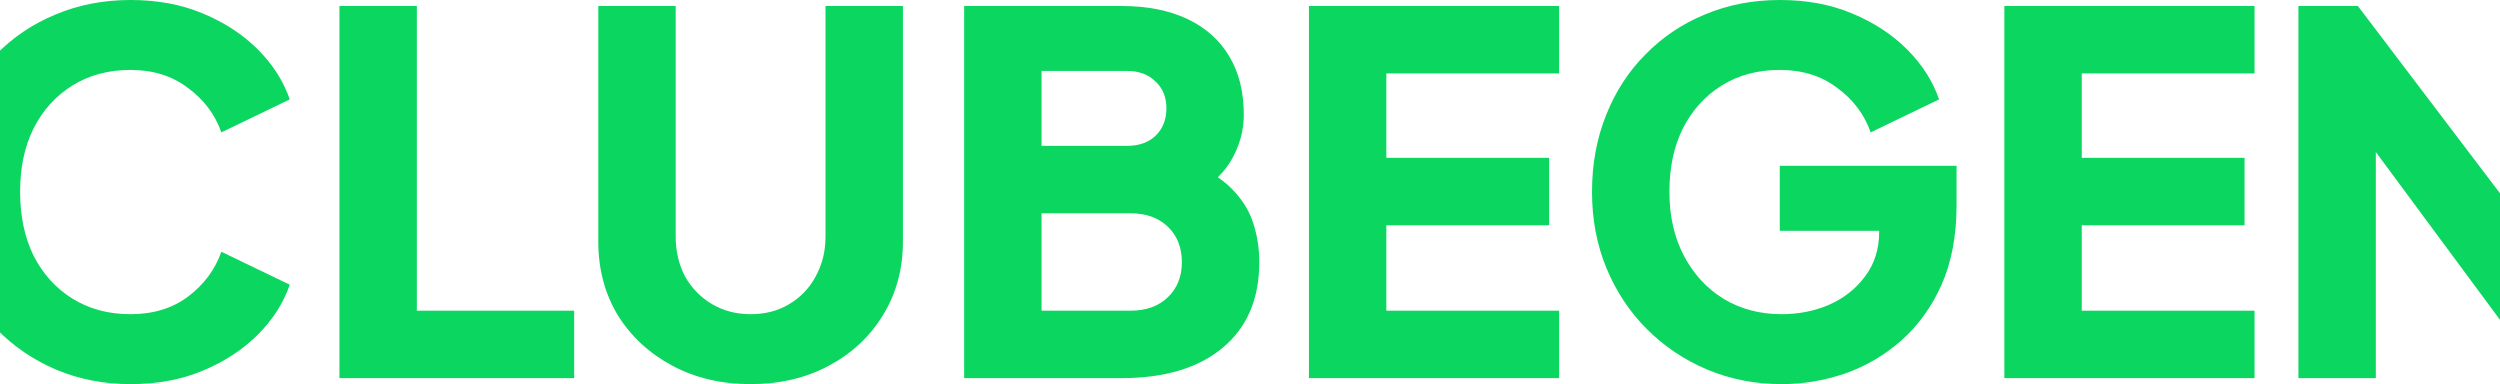 <svg width="1920" height="295" viewBox="0 0 1920 295" fill="none" xmlns="http://www.w3.org/2000/svg">
<path d="M100.204 295C79.749 295 60.701 291.292 43.059 283.875C25.673 276.459 10.46 266.101 -2.58 252.802C-15.62 239.504 -25.847 223.903 -33.261 206.001C-40.42 188.099 -44 168.535 -44 147.308C-44 126.081 -40.42 106.517 -33.261 88.615C-26.102 70.457 -16.003 54.857 -2.963 41.814C10.076 28.515 25.289 18.286 42.676 11.125C60.318 3.708 79.494 0 100.204 0C120.914 0 139.451 3.453 155.814 10.358C172.434 17.263 186.496 26.469 198.002 37.978C209.507 49.486 217.689 62.273 222.547 76.339L170.005 101.658C165.147 87.848 156.581 76.467 144.309 67.516C132.292 58.309 117.59 53.706 100.204 53.706C83.329 53.706 68.499 57.67 55.715 65.598C42.931 73.526 32.96 84.523 25.801 98.589C18.897 112.399 15.446 128.639 15.446 147.308C15.446 165.977 18.897 182.345 25.801 196.411C32.96 210.477 42.931 221.474 55.715 229.402C68.499 237.33 83.329 241.294 100.204 241.294C117.59 241.294 132.292 236.818 144.309 227.867C156.581 218.661 165.147 207.152 170.005 193.342L222.547 218.661C217.689 232.726 209.507 245.514 198.002 257.022C186.496 268.531 172.434 277.737 155.814 284.642C139.451 291.547 120.914 295 100.204 295Z" fill="#0BD65F"/>
<path d="M260.692 290.397V4.603H320.138V238.609H440.947V290.397H260.692Z" fill="#0BD65F"/>
<path d="M576.462 295C553.962 295 533.891 290.269 516.249 280.806C498.607 271.344 484.672 258.429 474.445 242.061C464.474 225.438 459.488 206.641 459.488 185.67V4.603H518.933V181.834C518.933 193.086 521.362 203.316 526.22 212.523C531.334 221.474 538.237 228.507 546.931 233.622C555.624 238.736 565.467 241.294 576.462 241.294C587.711 241.294 597.555 238.736 605.993 233.622C614.686 228.507 621.461 221.474 626.319 212.523C631.433 203.316 633.99 193.086 633.99 181.834V4.603H693.435V185.67C693.435 206.641 688.322 225.438 678.095 242.061C668.123 258.429 654.316 271.344 636.674 280.806C619.032 290.269 598.961 295 576.462 295Z" fill="#0BD65F"/>
<path d="M740.468 290.397V4.603H861.277C880.964 4.603 897.839 7.928 911.901 14.577C925.964 21.227 936.702 30.817 944.117 43.349C951.532 55.624 955.239 70.585 955.239 88.231C955.239 100.763 951.788 112.783 944.884 124.291C937.981 135.544 926.603 145.007 910.751 152.679V123.524C925.836 129.406 937.469 136.439 945.651 144.623C953.833 152.807 959.458 161.758 962.526 171.476C965.594 180.938 967.128 190.912 967.128 201.398C967.128 229.53 957.796 251.396 939.131 266.996C920.467 282.596 894.515 290.397 861.277 290.397H740.468ZM799.913 238.609H868.18C880.197 238.609 889.785 235.156 896.944 228.251C904.103 221.346 907.683 212.395 907.683 201.398C907.683 190.145 904.103 181.066 896.944 174.161C889.785 167.256 880.197 163.804 868.18 163.804H799.913V238.609ZM799.913 112.016H865.495C874.7 112.016 881.987 109.458 887.356 104.343C892.981 98.973 895.793 91.94 895.793 83.245C895.793 74.549 892.981 67.644 887.356 62.529C881.987 57.159 874.7 54.473 865.495 54.473H799.913V112.016Z" fill="#0BD65F"/>
<path d="M1005.26 290.397V4.603H1197.41V56.391H1064.71V121.222H1189.74V173.01H1064.71V238.609H1197.41V290.397H1005.26Z" fill="#0BD65F"/>
<path d="M1368.4 295C1347.95 295 1328.9 291.292 1311.26 283.875C1293.62 276.459 1278.15 266.101 1264.85 252.802C1251.56 239.504 1241.2 223.903 1233.79 206.001C1226.37 188.099 1222.67 168.535 1222.67 147.308C1222.67 126.081 1226.25 106.517 1233.41 88.615C1240.56 70.457 1250.66 54.857 1263.7 41.814C1276.74 28.515 1291.96 18.286 1309.34 11.125C1326.98 3.708 1346.16 0 1366.87 0C1387.58 0 1406.12 3.453 1422.48 10.358C1439.1 17.263 1453.16 26.469 1464.67 37.978C1476.17 49.486 1484.36 62.273 1489.21 76.339L1436.67 101.658C1431.81 87.848 1423.25 76.467 1410.98 67.516C1398.96 58.309 1384.26 53.706 1366.87 53.706C1350 53.706 1335.17 57.67 1322.38 65.598C1309.6 73.526 1299.63 84.523 1292.47 98.589C1285.56 112.399 1282.11 128.639 1282.11 147.308C1282.11 165.977 1285.82 182.345 1293.23 196.411C1300.65 210.477 1310.75 221.474 1323.53 229.402C1336.57 237.33 1351.53 241.294 1368.4 241.294C1381.44 241.294 1393.59 238.864 1404.84 234.005C1416.34 228.89 1425.55 221.602 1432.45 212.139C1439.61 202.677 1443.19 191.296 1443.19 177.997V154.213L1470.42 177.23H1366.87V127.36H1502.64V157.666C1502.64 180.938 1498.8 201.27 1491.13 218.661C1483.46 235.795 1473.11 250.117 1460.07 261.625C1447.28 272.878 1432.84 281.318 1416.73 286.944C1400.88 292.315 1384.77 295 1368.4 295Z" fill="#0BD65F"/>
<path d="M1539.34 290.397V4.603H1731.49V56.391H1598.79V121.222H1723.82V173.01H1598.79V238.609H1731.49V290.397H1539.34Z" fill="#0BD65F"/>
<path d="M1765.19 290.397V4.603H1810.83L1964.23 206.769L1939.69 212.523V4.603H1999.13V290.397H1953.11L1802.39 86.697L1824.63 80.943V290.397H1765.19Z" fill="#0BD65F"/>
<path d="M2049.83 290.397V4.603H2109.28V290.397H2049.83Z" fill="#0BD65F"/>
<path d="M2273.47 295C2250.97 295 2230.9 290.269 2213.25 280.806C2195.61 271.344 2181.68 258.429 2171.45 242.061C2161.48 225.438 2156.49 206.641 2156.49 185.67V4.603H2215.94V181.834C2215.94 193.086 2218.37 203.316 2223.22 212.523C2228.34 221.474 2235.24 228.507 2243.93 233.622C2252.63 238.736 2262.47 241.294 2273.47 241.294C2284.72 241.294 2294.56 238.736 2303 233.622C2311.69 228.507 2318.47 221.474 2323.32 212.523C2328.44 203.316 2330.99 193.086 2330.99 181.834V4.603H2390.44V185.67C2390.44 206.641 2385.33 225.438 2375.1 242.061C2365.13 258.429 2351.32 271.344 2333.68 280.806C2316.04 290.269 2295.97 295 2273.47 295Z" fill="#0BD65F"/>
<path d="M2416.38 290.397V242.445L2546.39 56.391H2424.05V4.603H2621.56V52.555L2491.93 238.609H2625.4V290.397H2416.38Z" fill="#0BD65F"/>
<path d="M2633.98 290.397V242.445L2763.99 56.391H2641.65V4.603H2839.16V52.555L2709.53 238.609H2843V290.397H2633.98Z" fill="#0BD65F"/>
</svg>
